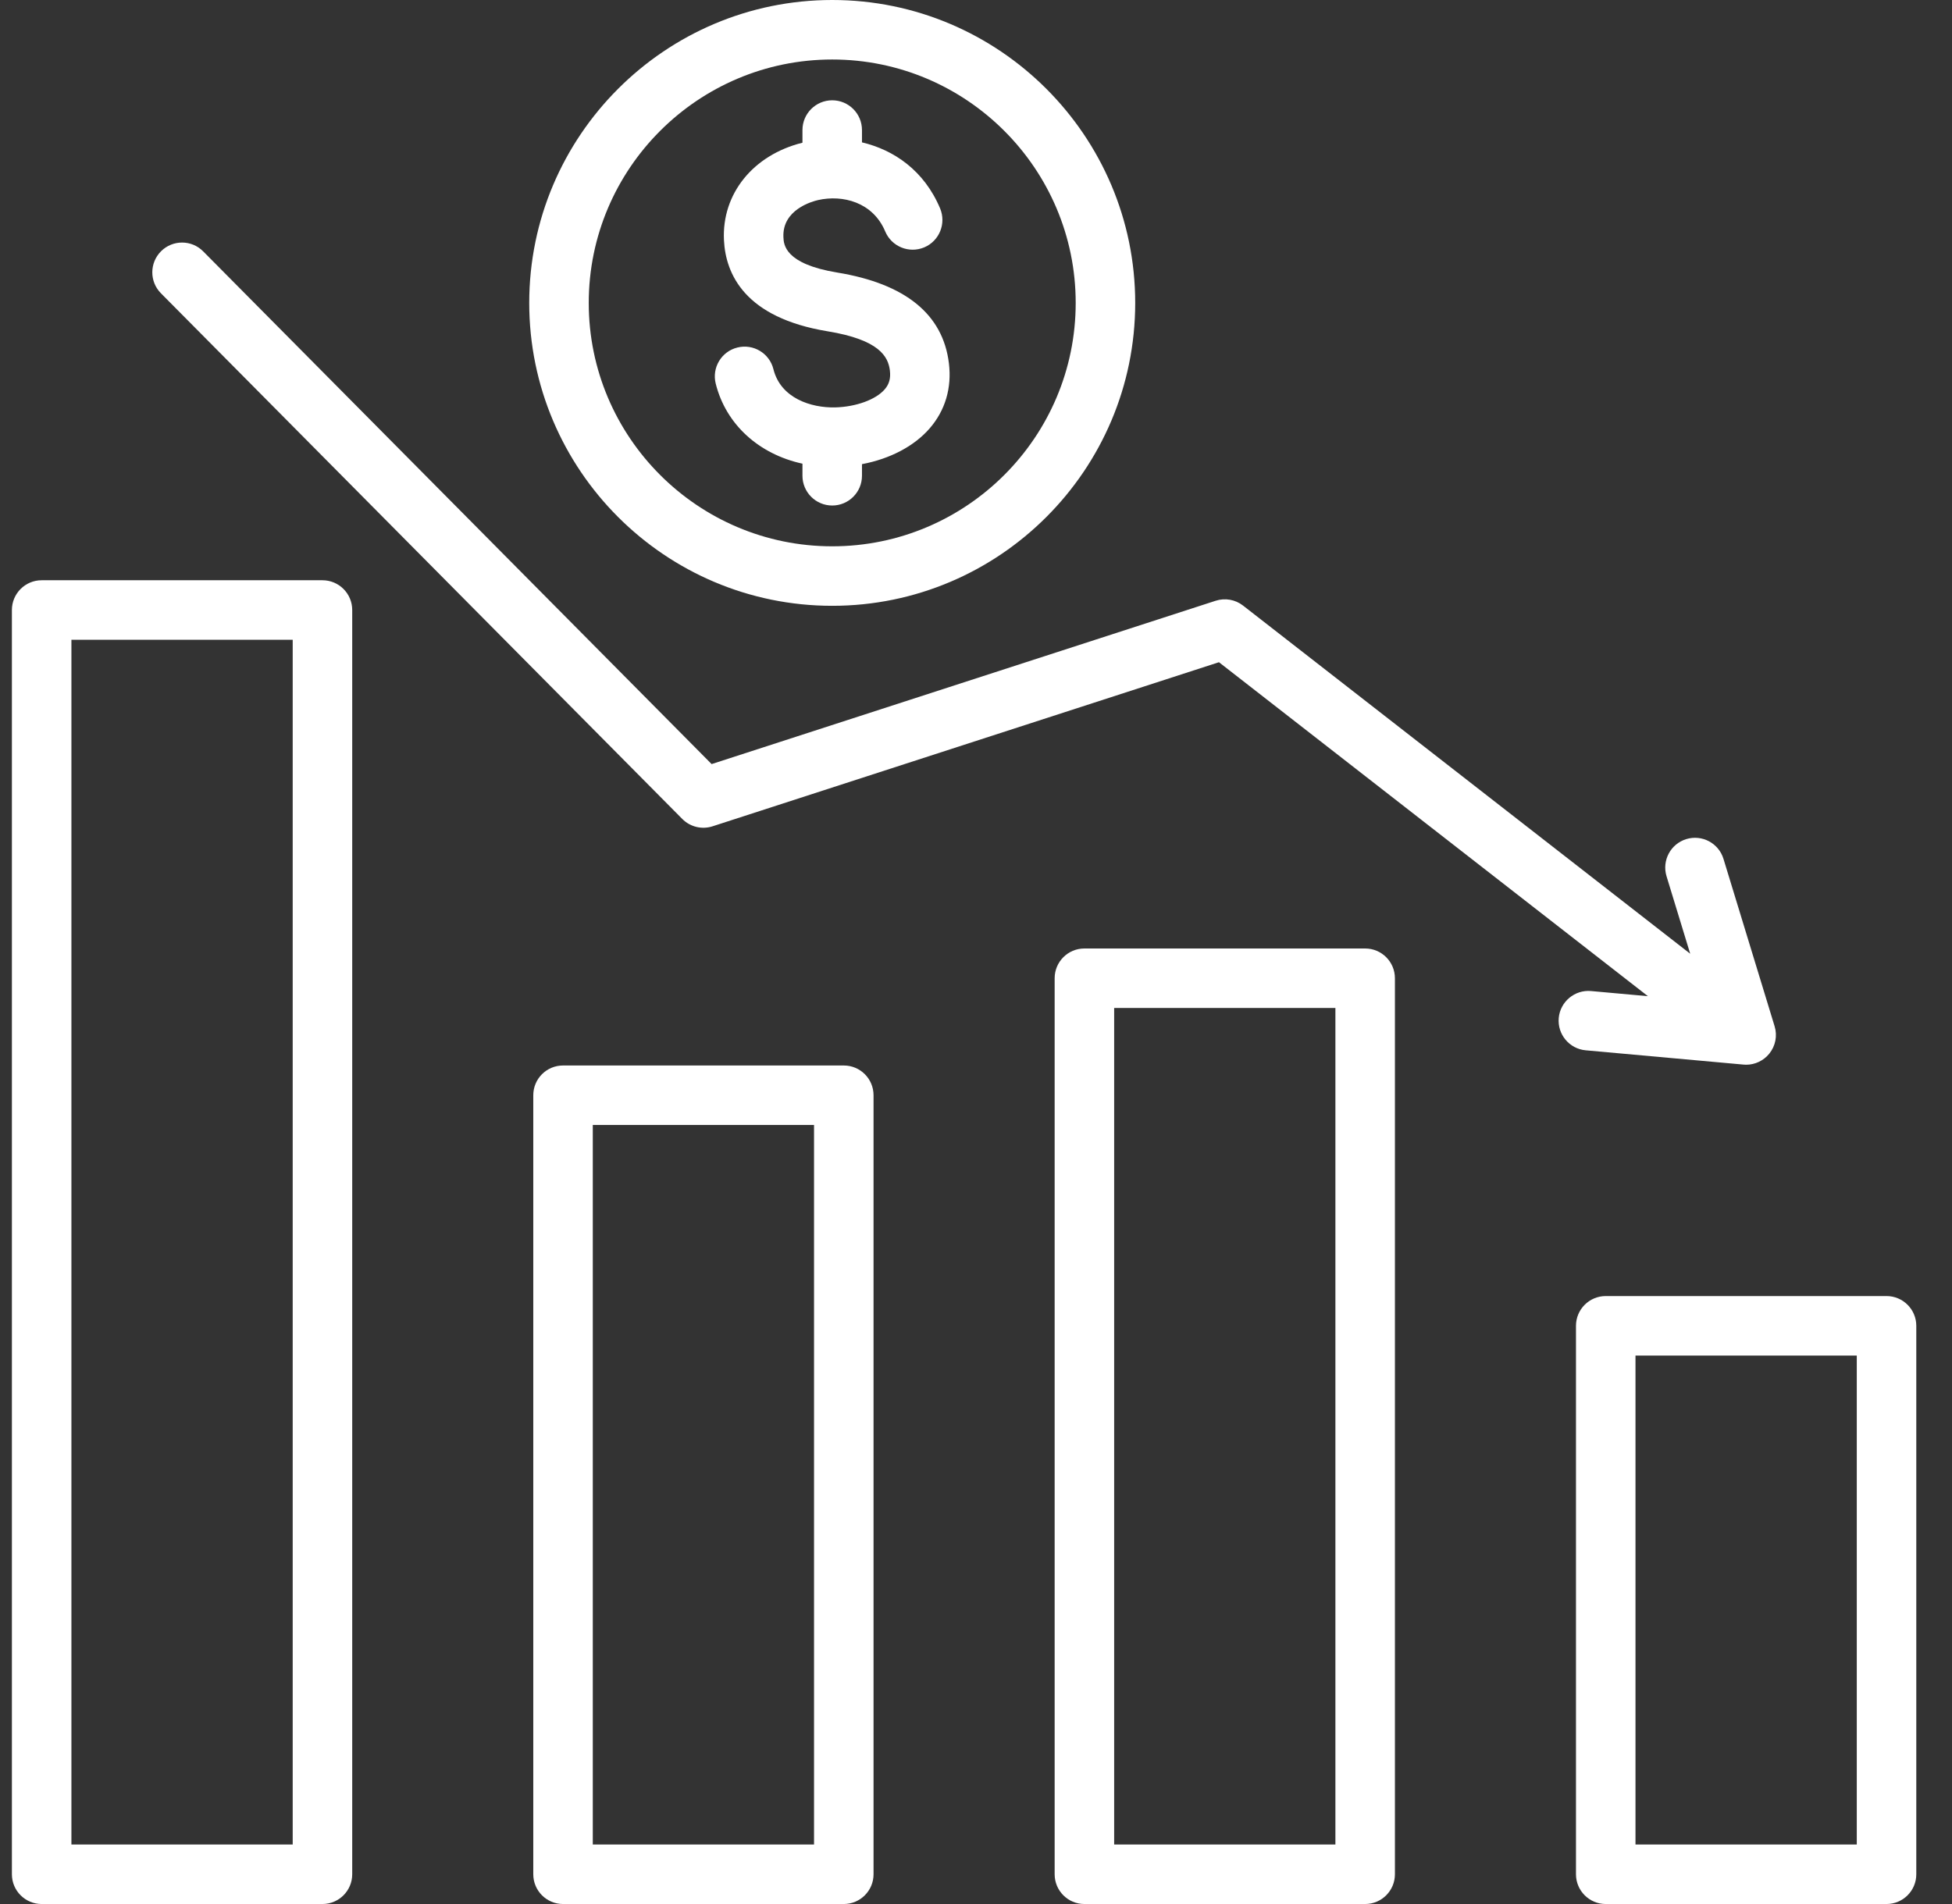 <svg width="41" height="40" viewBox="0 0 41 40" fill="none" xmlns="http://www.w3.org/2000/svg">
<rect x="0" y="0" width="41" height="40" fill="#333333" stroke="none"/>
<g clip-path="url(#clip0_124_6076)">
<path d="M28.674 19.926H22.777C22.431 19.926 22.152 20.206 22.152 20.551V39.375C22.152 39.72 22.431 40 22.777 40H28.674C29.019 40 29.299 39.72 29.299 39.375V20.551C29.299 20.206 29.019 19.926 28.674 19.926ZM28.049 38.75H23.402V21.176H28.049V38.75ZM17.723 22.384H11.826C11.48 22.384 11.201 22.664 11.201 23.009V39.375C11.201 39.72 11.48 40 11.826 40H17.723C18.068 40 18.348 39.72 18.348 39.375V23.009C18.348 22.664 18.069 22.384 17.723 22.384ZM17.098 38.75H12.451V23.634H17.098V38.75ZM6.773 12.19H0.875C0.53 12.19 0.25 12.47 0.25 12.815V39.375C0.25 39.72 0.53 40 0.875 40H6.773C7.118 40 7.398 39.72 7.398 39.375V12.815C7.398 12.47 7.118 12.19 6.773 12.19ZM6.148 38.75H1.5V13.44H6.148V38.75ZM39.625 27.228H33.727C33.382 27.228 33.102 27.508 33.102 27.853V39.375C33.102 39.72 33.382 40 33.727 40H39.625C39.97 40 40.25 39.72 40.25 39.375V27.853C40.25 27.508 39.97 27.228 39.625 27.228ZM39 38.75H34.352V28.478H39V38.75ZM33.306 22.065C32.963 22.034 32.709 21.73 32.74 21.386C32.771 21.043 33.076 20.789 33.419 20.82L34.613 20.928L25.603 13.912L14.967 17.359C14.743 17.432 14.497 17.372 14.331 17.205L3.38 6.161C3.137 5.916 3.139 5.52 3.384 5.277C3.629 5.034 4.025 5.035 4.268 5.281L14.947 16.052L25.533 12.621C25.73 12.557 25.946 12.595 26.109 12.722L35.501 20.036L35.004 18.408C34.904 18.078 35.089 17.729 35.419 17.628C35.75 17.527 36.099 17.713 36.2 18.043L37.274 21.56C37.335 21.759 37.293 21.975 37.161 22.137C37.042 22.283 36.864 22.368 36.676 22.368C36.658 22.368 36.639 22.367 36.62 22.365L33.306 22.065ZM18.582 8.18C18.677 8.071 18.711 7.948 18.691 7.782C18.655 7.494 18.475 7.139 17.384 6.96C15.647 6.675 15.241 5.761 15.206 5.044C15.159 4.07 15.82 3.255 16.855 2.998V2.732C16.855 2.387 17.135 2.107 17.48 2.107C17.825 2.107 18.105 2.387 18.105 2.732V2.991C18.776 3.149 19.411 3.582 19.746 4.378C19.879 4.697 19.73 5.063 19.412 5.197C19.093 5.33 18.727 5.181 18.593 4.862C18.334 4.245 17.698 4.087 17.183 4.203C17.057 4.232 16.427 4.405 16.455 4.984C16.462 5.137 16.482 5.545 17.587 5.726C19.017 5.961 19.806 6.602 19.931 7.632C19.994 8.148 19.855 8.62 19.528 8.998C19.202 9.375 18.691 9.641 18.105 9.751V9.995C18.105 10.34 17.825 10.62 17.48 10.62C17.135 10.62 16.855 10.34 16.855 9.995V9.741C15.944 9.543 15.248 8.921 15.033 8.059C14.949 7.724 15.153 7.384 15.488 7.301C15.823 7.217 16.162 7.421 16.245 7.756C16.398 8.368 17.038 8.57 17.54 8.559C17.977 8.548 18.396 8.396 18.582 8.18ZM17.48 12.727C20.989 12.727 23.844 9.873 23.844 6.364C23.844 2.855 20.989 0 17.48 0C13.971 0 11.116 2.855 11.116 6.364C11.116 9.873 13.971 12.727 17.48 12.727ZM17.48 1.25C20.3 1.25 22.594 3.544 22.594 6.364C22.594 9.184 20.3 11.477 17.48 11.477C14.66 11.477 12.366 9.184 12.366 6.364C12.366 3.544 14.66 1.25 17.48 1.25Z" fill="white"/>
</g>
<defs>
<clipPath id="clip0_124_6076">
<rect width="40" height="40" fill="white" transform="translate(0.25)"/>
</clipPath>
</defs>
</svg>
